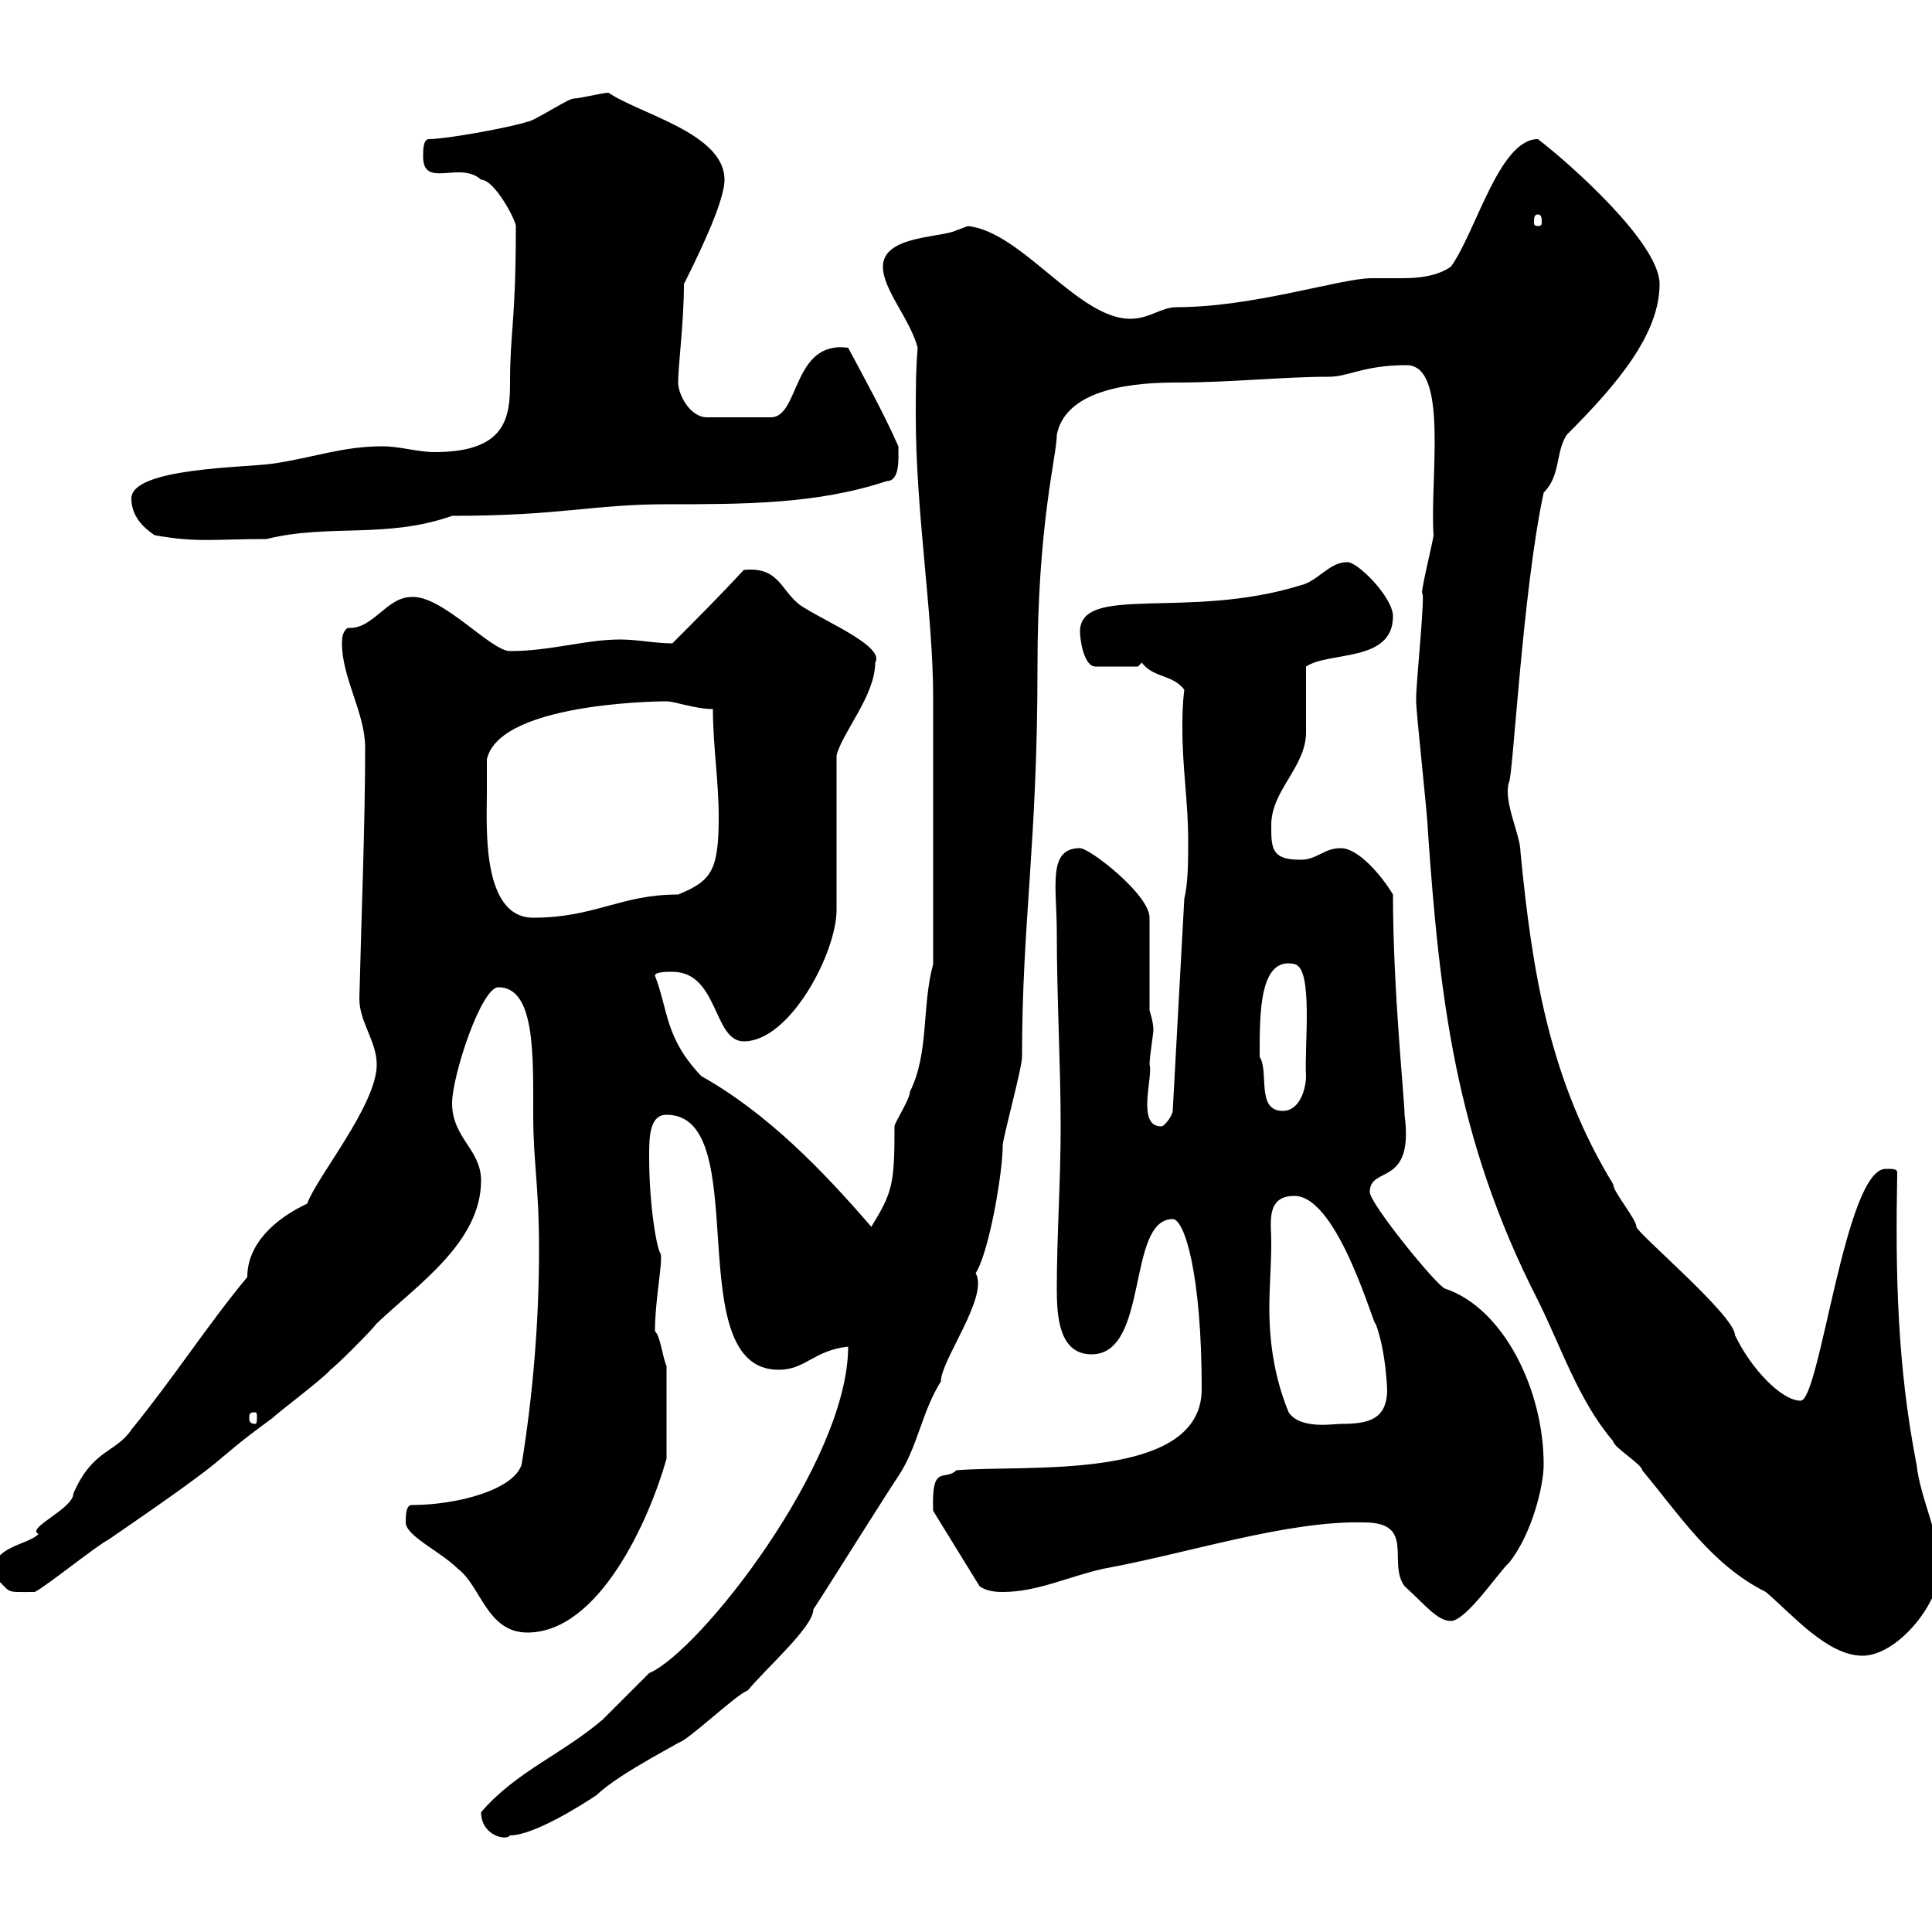 <svg xmlns="http://www.w3.org/2000/svg" xmlns:xlink="http://www.w3.org/1999/xlink" width="300" height="300"><path d="M74.70 281.40C74.70 285 78.60 285.90 79.20 285C82.80 285 90 280.50 92.70 278.70C96 275.40 106.80 270 105.30 270.60C106.50 270.60 114.30 263.10 116.10 262.50C119.10 258.90 126.30 252.60 126.30 249.90C128.10 247.20 137.10 232.80 139.50 229.20C142.50 224.70 143.10 219.30 146.10 214.50C146.10 211.20 153.60 201.30 151.50 197.70C153.60 194.40 155.70 182.10 155.70 177.90C155.70 176.70 158.70 165.90 158.70 164.10C158.70 143.10 161.10 131.10 161.10 103.50C161.10 81.30 164.10 70.80 164.10 67.50C165.60 60 177 59.40 182.70 59.40C191.10 59.40 199.20 58.50 206.40 58.50C209.40 58.50 211.80 56.70 218.40 56.70C225 56.70 222 74.40 222.60 83.10C222.60 83.70 220.80 90.90 220.80 92.10C221.40 91.50 219.90 105.90 219.90 108.30C219.90 108.30 219.90 108.30 219.90 108.90C219.90 110.70 221.70 126.90 221.70 128.70C223.50 154.50 225.90 176.70 238.80 201.90C242.40 209.10 245.10 217.50 250.50 223.80C250.50 224.70 255 227.40 255 228.30C261 235.50 265.80 243 274.20 247.20C278.40 250.80 283.80 257.10 289.20 257.10C294.60 257.10 301.20 249 301.20 243.60C301.20 238.20 298.20 232.80 297.60 227.40C294.60 212.10 294.30 197.70 294.60 182.10C294.60 181.50 294 181.50 292.80 181.50C286.50 181.50 282.60 217.50 279.60 217.50C276.60 217.50 271.80 212.40 269.40 207.30C269.40 204.30 254.10 191.40 254.10 190.50C254.10 189.30 250.50 185.10 250.50 183.90C240.60 167.70 237.90 150.90 236.10 132.30C236.10 129.60 233.40 124.50 234.30 121.50C234.90 121.20 236.40 91.80 239.70 76.50C242.40 73.80 241.50 70.20 243.30 67.50C251.10 59.70 257.70 51.90 257.70 44.10C257.70 37.80 243.90 25.50 238.80 21.60C232.80 21.60 229.20 36 225.30 41.40C223.20 42.90 220.20 43.20 217.80 43.20C216 43.20 214.50 43.20 213 43.20C208.20 43.20 194.70 47.70 182.70 47.70C180.30 47.70 178.50 49.50 175.50 49.50C167.40 49.50 158.70 36 150.30 35.10C150.30 35.10 147.90 36 147.90 36C144.90 36.90 137.10 36.90 137.10 41.40C137.10 45 141.30 49.50 142.50 54C142.20 57.30 142.20 60.90 142.20 64.50C142.20 79.80 144.90 95.40 144.90 108.30L144.90 149.70C143.10 156.30 144.30 163.50 141.30 169.50C141.30 170.70 138.90 174.30 138.90 174.90C138.90 183.90 138.60 185.10 135.30 190.50C127.80 181.80 119.10 172.80 108.90 167.10C103.20 161.10 103.80 156.90 101.70 151.50C101.70 150.90 103.50 150.90 104.40 150.90C111.60 150.90 110.70 161.70 115.50 161.70C122.70 161.70 129.90 147.90 129.90 141.30L129.90 117.30C130.80 113.70 135.90 108 135.90 102.90C137.40 100.50 129 96.90 125.10 94.50C121.20 92.40 121.50 87.90 115.50 88.50C111.60 92.70 108 96.30 104.40 99.90C101.70 99.90 99 99.30 96.30 99.30C90.90 99.30 85.50 101.10 79.20 101.10C76.20 101.10 68.70 92.40 63.90 92.70C60 92.70 57.90 97.80 54 97.50C53.10 98.10 53.10 99.30 53.10 99.90C53.10 105.30 56.70 110.70 56.70 116.10C56.70 128.10 56.10 142.50 55.80 155.10C55.80 158.70 58.50 161.70 58.50 165.30C58.50 171.60 49.20 182.70 47.70 186.90C42.60 189.30 38.40 193.20 38.40 198.30C32.40 205.50 27 213.90 20.40 222C18 225.60 14.40 225 11.40 231.90C11.40 234.30 3.90 237.30 6 238.20C4.20 240-1.20 240-1.20 244.50C2.10 247.50 0.30 247.20 5.40 247.20C7.20 246.30 15 240 16.80 239.10C38.70 224.10 31.20 228.30 42.30 220.20C43.20 219.30 50.40 213.90 51.30 212.70C52.20 212.10 57.60 206.70 58.50 205.50C64.80 199.50 74.70 192.90 74.70 183.30C74.70 178.50 70.20 176.70 70.20 171.30C70.20 167.10 74.70 153.30 77.40 153.30C83.10 153.30 82.80 163.80 82.80 173.10C82.80 180.60 83.70 183.90 83.70 194.10C83.70 204.90 82.80 216.30 81 227.40C79.80 231.30 71.10 233.70 63.90 233.70C63 233.70 63 235.50 63 236.40C63 238.50 68.40 240.90 71.10 243.60C74.70 246.30 75.60 253.50 81.90 253.50C93 253.50 100.80 236.10 103.50 226.50C103.50 221.70 103.50 214.50 103.50 212.10C102.90 210.90 102.60 207.60 101.70 206.70C101.70 201.90 102.90 196.20 102.60 194.70C102 194.10 100.80 187.20 100.80 179.70C100.80 176.70 100.80 173.10 103.50 173.10C117.30 173.10 105.30 212.70 120.90 212.70C125.10 212.70 126.30 209.70 131.70 209.10C131.70 227.10 108.60 256.50 100.80 259.80C99.90 260.70 94.50 266.10 93.60 267C87.30 272.40 80.10 275.10 74.70 281.40ZM211.80 236.40C219.90 236.40 215.40 242.70 218.10 246.30C221.40 249.30 223.20 251.70 225.30 251.70C227.70 251.70 233.10 243.60 234.30 242.70C237.90 238.20 239.70 230.70 239.70 227.40C239.70 215.70 233.40 203.10 224.40 200.10C223.20 199.80 212.70 186.90 212.70 185.10C212.70 180.90 219.60 184.50 218.10 173.10C218.10 170.70 216.30 153.90 216.30 138.90C214.50 135.90 210.90 131.70 208.20 131.70C205.50 131.70 204.60 133.50 201.90 133.50C197.40 133.50 197.40 131.70 197.40 128.10C197.40 122.70 202.80 119.10 202.80 113.70C202.80 111.90 202.80 105.30 202.80 103.50C206.40 101.10 216.30 102.90 216.30 95.70C216.30 92.70 210.60 87 209.10 87.30C206.40 87.30 204.60 90.30 201.90 90.90C184.50 96.30 167.70 90.60 167.70 98.10C167.70 99.30 168.30 103.50 170.10 103.50L176.70 103.50L177.30 102.90C179.10 105.30 182.10 104.70 183.90 107.10C183.60 109.50 183.60 111.30 183.60 113.10C183.60 119.40 184.50 124.50 184.50 130.50C184.50 133.50 184.50 137.10 183.90 139.50L182.10 172.50C182.10 173.10 180.90 174.90 180.30 174.90C176.40 174.90 179.10 167.10 178.50 165.30C178.50 164.10 179.10 160.50 179.10 159.90C179.10 158.70 178.50 156.90 178.50 156.90L178.50 142.50C178.50 138.90 169.20 131.70 167.70 131.70C162.60 131.70 164.10 137.70 164.10 144.90C164.10 155.10 164.70 165.30 164.70 174.90C164.70 183.60 164.10 191.70 164.10 200.10C164.10 204.30 164.40 210.30 169.50 210.30C178.50 210.30 174.90 189.30 182.10 189.30C183.90 189.30 186.60 197.70 186.60 215.70C186.60 230.10 159.30 227.40 148.50 228.30C146.70 230.10 144.60 227.10 144.90 234.60L152.10 246.30C153.30 247.20 155.10 247.20 155.70 247.20C161.10 247.20 165.90 244.80 171.30 243.60C184.50 241.20 199.80 236.10 211.80 236.40ZM197.40 192.90C197.40 189.90 196.50 185.70 201 185.70C207.90 185.70 213.60 207 213.60 205.50C215.40 210.30 215.40 216.90 215.40 215.70C215.40 220.50 212.40 221.10 208.20 221.10C207 221.10 201.90 222 200.10 219.30C198 214.20 197.10 208.80 197.10 203.10C197.10 199.80 197.40 196.50 197.40 192.90ZM39.60 219.30C39.90 219.30 39.90 219.60 39.90 220.20C39.90 220.50 39.90 221.10 39.60 221.10C38.70 221.10 38.70 220.50 38.70 220.20C38.70 219.60 38.70 219.30 39.60 219.30ZM195.60 164.10C195.60 163.50 195.60 163.50 195.60 163.50C195.60 157.20 195.60 148.50 201 149.70C204 150.30 202.50 162.60 202.80 167.10C202.80 168.90 201.90 172.50 199.20 172.50C195 172.50 197.10 166.50 195.60 164.10ZM75.60 123.30C75.60 122.70 75.60 119.10 75.60 117.90C77.70 108.60 105.30 108.90 103.50 108.90C104.70 108.90 108 110.10 110.70 110.10C110.70 115.80 111.60 121.20 111.60 126.90C111.60 135.30 110.40 136.80 105.30 138.90C96.30 138.90 92.40 142.50 82.80 142.50C74.70 142.50 75.60 128.10 75.60 123.30ZM24 83.10C30.60 84.30 33.30 83.70 41.40 83.70C51 81.30 60 83.70 70.20 80.10C87 80.10 92.10 78.30 103.50 78.30C115.50 78.30 126.90 78.30 137.70 74.70C139.80 74.70 139.50 71.10 139.50 69.30C137.10 63.90 134.10 58.50 131.70 54C123 52.80 124.20 64.80 119.70 64.80L109.80 64.80C107.10 64.80 105.30 61.20 105.30 59.40C105.30 56.70 106.20 50.10 106.20 44.10C108 40.50 112.50 31.50 112.50 27.90C112.50 20.70 99.30 17.70 94.50 14.40C93.60 14.40 90 15.30 89.10 15.30C88.20 15.30 82.80 18.90 81.90 18.90C79.20 19.80 69.30 21.60 66.60 21.60C65.70 21.60 65.70 23.40 65.70 24.30C65.70 29.40 71.40 24.90 74.70 27.90C76.80 27.90 80.10 34.20 80.10 35.10C80.10 50.10 79.20 51.30 79.20 59.40C79.20 64.80 78.60 70.20 67.50 70.20C64.80 70.20 62.10 69.30 59.40 69.30C53.10 69.30 48.60 71.10 42.30 72C38.40 72.60 20.40 72.60 20.40 77.40C20.40 80.10 22.20 81.90 24 83.10ZM238.80 33.30C239.40 33.30 239.40 33.90 239.40 34.50C239.40 34.80 239.40 35.10 238.80 35.10C238.20 35.10 238.20 34.80 238.20 34.50C238.20 33.90 238.20 33.30 238.80 33.30Z"/></svg>